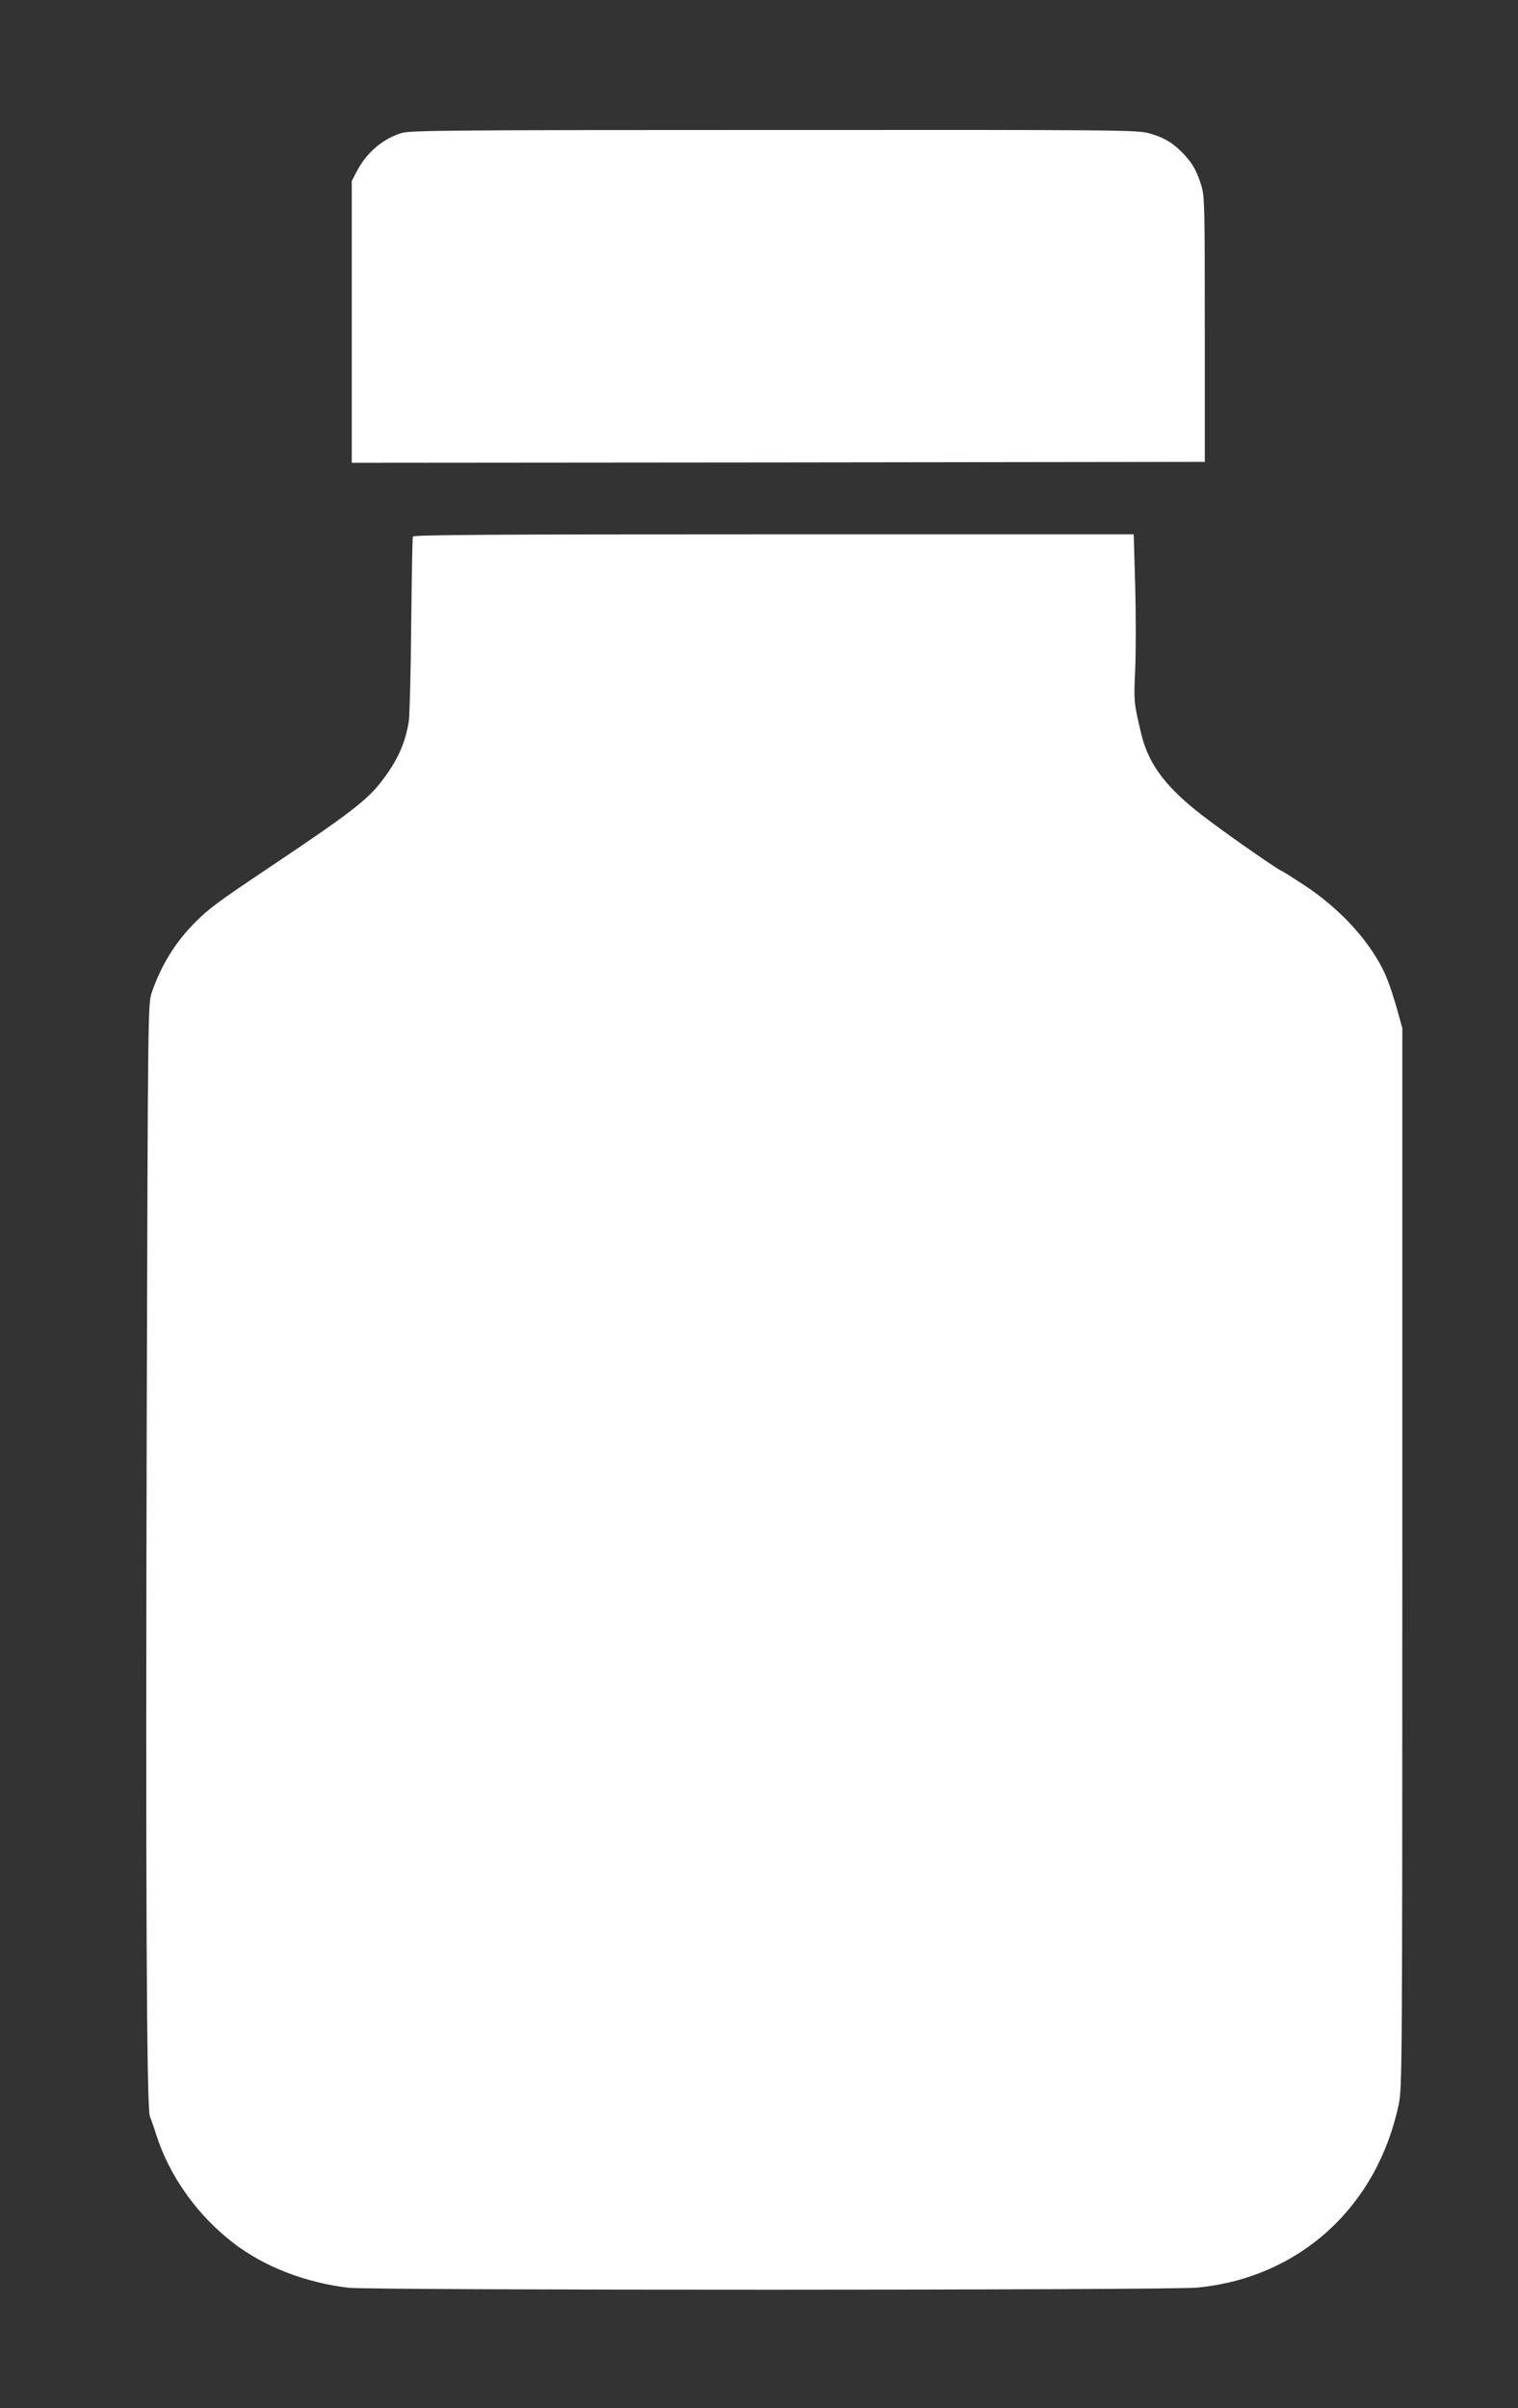<?xml version="1.0" standalone="no"?>
<!DOCTYPE svg PUBLIC "-//W3C//DTD SVG 20010904//EN"
 "http://www.w3.org/TR/2001/REC-SVG-20010904/DTD/svg10.dtd">
<svg version="1.0" xmlns="http://www.w3.org/2000/svg"
 width="807pt" height="1280pt" viewBox="0 0 807 1280"
 preserveAspectRatio="xMidYMid meet">
<rect x="0" y="0" width="807" height="1280" fill="#333333" stroke="none"/>
<g transform="translate(0,1280) scale(0.1,-0.1)"
fill="#ffffff" stroke="none">
<path d="M2135 12093 c-101 -31 -187 -105 -239 -205 l-26 -50 0 -749 0 -749
2268 2 2267 3 0 705 c0 663 -1 709 -19 765 -25 79 -43 111 -91 164 -54 58
-105 90 -184 112 -64 18 -135 19 -1996 18 -1701 0 -1936 -2 -1980 -16z"/>
<path d="M2195 9948 c-3 -7 -6 -218 -9 -468 -2 -250 -8 -482 -13 -516 -19
-115 -60 -206 -140 -311 -78 -104 -172 -176 -590 -456 -290 -194 -333 -226
-412 -306 -101 -103 -175 -223 -224 -366 -20 -60 -21 -71 -27 -2290 -6 -2451
-1 -3645 17 -3685 6 -14 21 -56 33 -95 71 -223 221 -433 416 -581 163 -124
382 -208 609 -234 128 -14 4363 -14 4511 1 543 53 955 429 1070 974 18 87 19
181 19 2905 l0 2815 -22 80 c-30 107 -56 183 -83 236 -84 164 -232 322 -413
442 -64 42 -119 77 -122 77 -10 0 -253 168 -385 267 -223 165 -324 294 -364
467 -38 160 -39 167 -31 338 4 93 4 293 0 444 l-8 274 -1914 0 c-1522 0 -1915
-3 -1918 -12z"/>
</g>
</svg>
